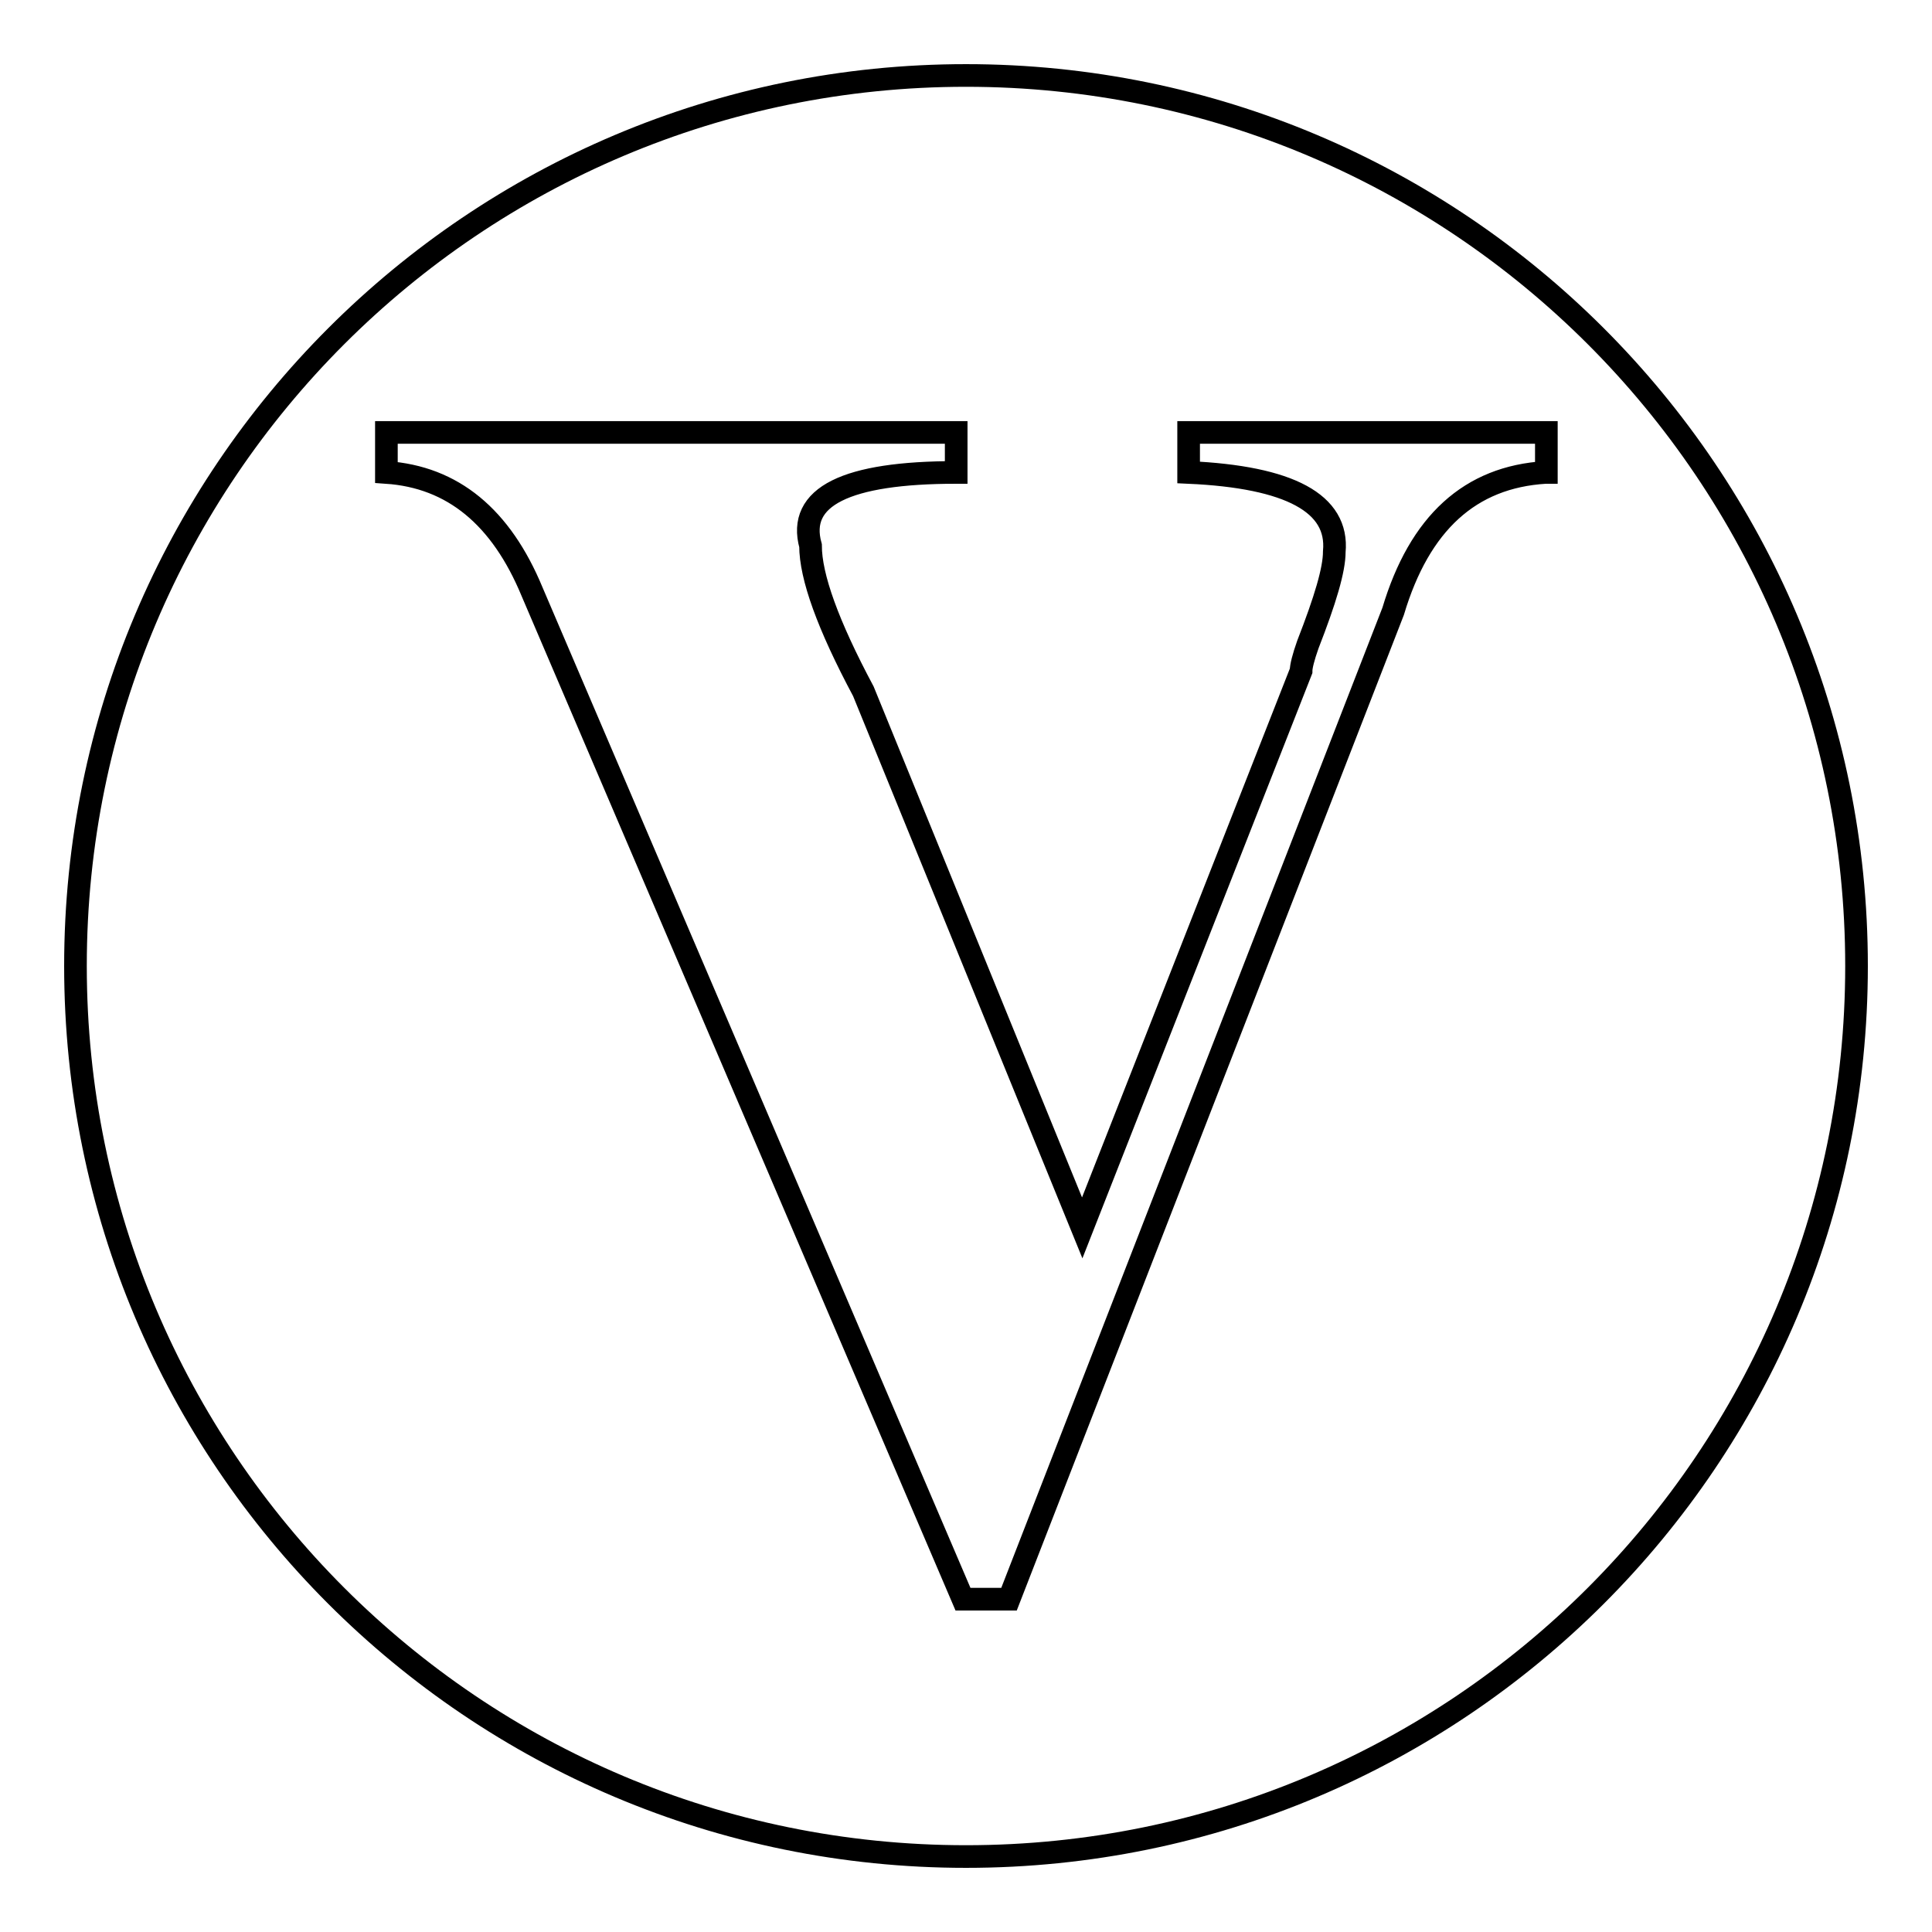<?xml version="1.0" encoding="utf-8"?>
<!-- Svg Vector Icons : http://www.onlinewebfonts.com/icon -->
<!DOCTYPE svg PUBLIC "-//W3C//DTD SVG 1.1//EN" "http://www.w3.org/Graphics/SVG/1.1/DTD/svg11.dtd">
<svg version="1.1" xmlns="http://www.w3.org/2000/svg" xmlns:xlink="http://www.w3.org/1999/xlink" x="0px" y="0px" viewBox="0 0 256 256" enable-background="new 0 0 256 256" xml:space="preserve">
<g><g><path stroke-width="3" fill-opacity="0" stroke="#000000"  d="M128,10C62.8,10,10,62.8,10,128c0,65.2,52.8,118,118,118c65.2,0,118-52.8,118-118C246,62.8,193.2,10,128,10z M204.8,62.6c-10,0.6-16.7,6.7-20.2,18.4l-50.9,130.9h-6.1L70.5,78.4c-4.1-9.9-10.5-15.2-19.3-15.8v-5.3h75.5v5.3c-14.6,0-21.1,3.2-19.3,9.7c0,4.1,2.3,10.5,7,19.3l29,71.1l29-73.8c0-0.6,0.3-1.8,0.9-3.5c2.3-5.9,3.5-9.9,3.5-12.3c0.6-6.4-5.9-9.9-19.3-10.5v-5.3h47.4V62.6z"/></g></g>
</svg>